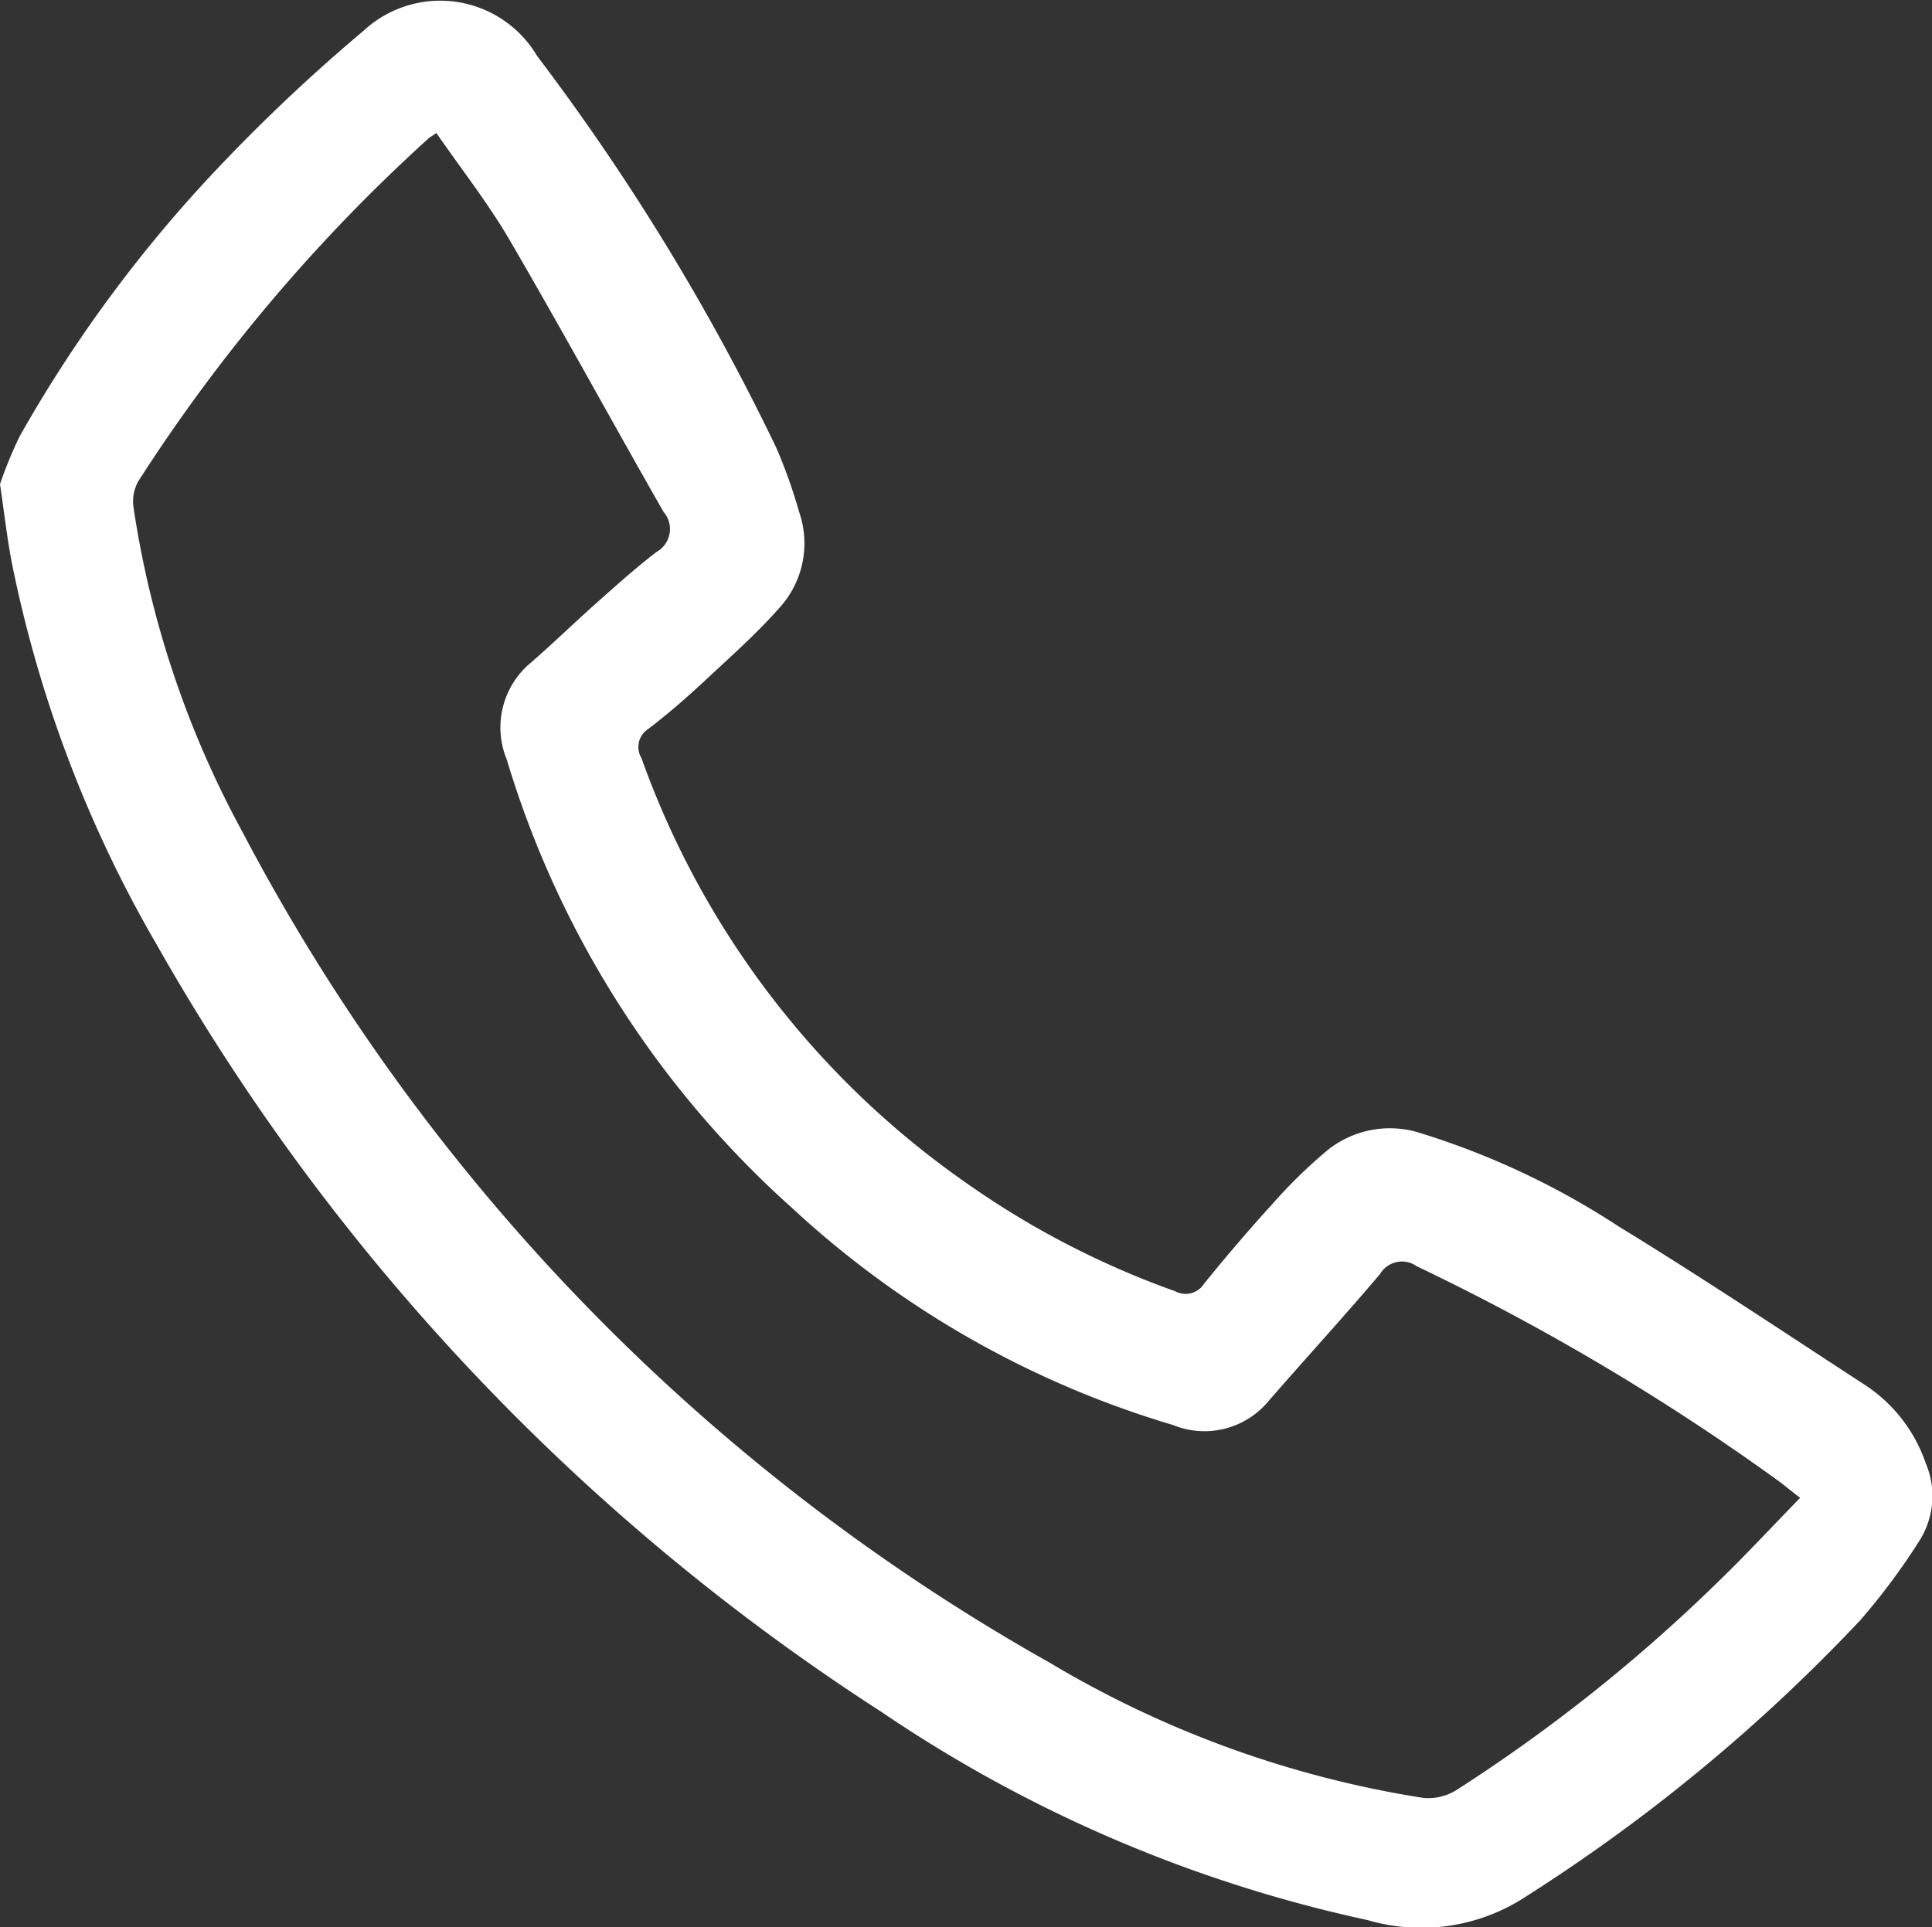 <svg xmlns="http://www.w3.org/2000/svg" width="28" height="27.935" viewBox="0 0 28 27.935">
  <rect x="0" y="0" width="28" height="27.935" fill="#333333" stroke="none"/>
  <g id="Group_220" data-name="Group 220" transform="translate(-137.394 -281.955)">
    <path id="Path_1275" data-name="Path 1275" d="M137.394,288.974a5.926,5.926,0,0,1,.288-.7,19.791,19.791,0,0,1,2.886-3.9,25.454,25.454,0,0,1,2.095-1.973,1.632,1.632,0,0,1,2.513.362,33.234,33.234,0,0,1,3.468,5.681,7.558,7.558,0,0,1,.331.93,1.389,1.389,0,0,1-.285,1.392c-.339.384-.727.725-1.1,1.074-.256.238-.521.468-.8.681a.311.311,0,0,0-.1.422,12.719,12.719,0,0,0,4.72,6.168,12.563,12.563,0,0,0,3.015,1.561.317.317,0,0,0,.42-.11q.485-.6,1.005-1.172a7.373,7.373,0,0,1,.747-.732,1.442,1.442,0,0,1,1.368-.283,11.369,11.369,0,0,1,2.888,1.358c1.2.734,2.371,1.517,3.549,2.284a2.21,2.21,0,0,1,.9,1.145,1.213,1.213,0,0,1-.1,1.142,9.566,9.566,0,0,1-.851,1.141,25.3,25.3,0,0,1-4.935,4.06,2.764,2.764,0,0,1-2.2.283,20.075,20.075,0,0,1-7.047-3.018,32,32,0,0,1-10.5-11.115,18.119,18.119,0,0,1-2.1-5.524C137.5,289.779,137.46,289.422,137.394,288.974Zm6.324-5.091c-.074.052-.1.065-.121.085a24.656,24.656,0,0,0-4.2,4.965.6.6,0,0,0-.068.377A14.194,14.194,0,0,0,140.9,294a29.621,29.621,0,0,0,11.706,12.056,15.128,15.128,0,0,0,5.411,1.96.766.766,0,0,0,.478-.109,23.772,23.772,0,0,0,3.758-2.983c.416-.4.811-.827,1.23-1.257-.132-.1-.228-.183-.33-.257a33.842,33.842,0,0,0-5.226-3.1.369.369,0,0,0-.532.112c-.527.622-1.078,1.223-1.613,1.838a1.205,1.205,0,0,1-1.391.35,13.956,13.956,0,0,1-5.516-3.143,14.2,14.2,0,0,1-4.136-6.5,1.221,1.221,0,0,1,.359-1.415c.322-.281.628-.579.947-.862.283-.251.565-.506.865-.735a.38.38,0,0,0,.1-.581c-.75-1.313-1.473-2.642-2.235-3.948C144.467,284.9,144.081,284.407,143.718,283.883Z" fill="#fff"/>
  </g>
</svg>
